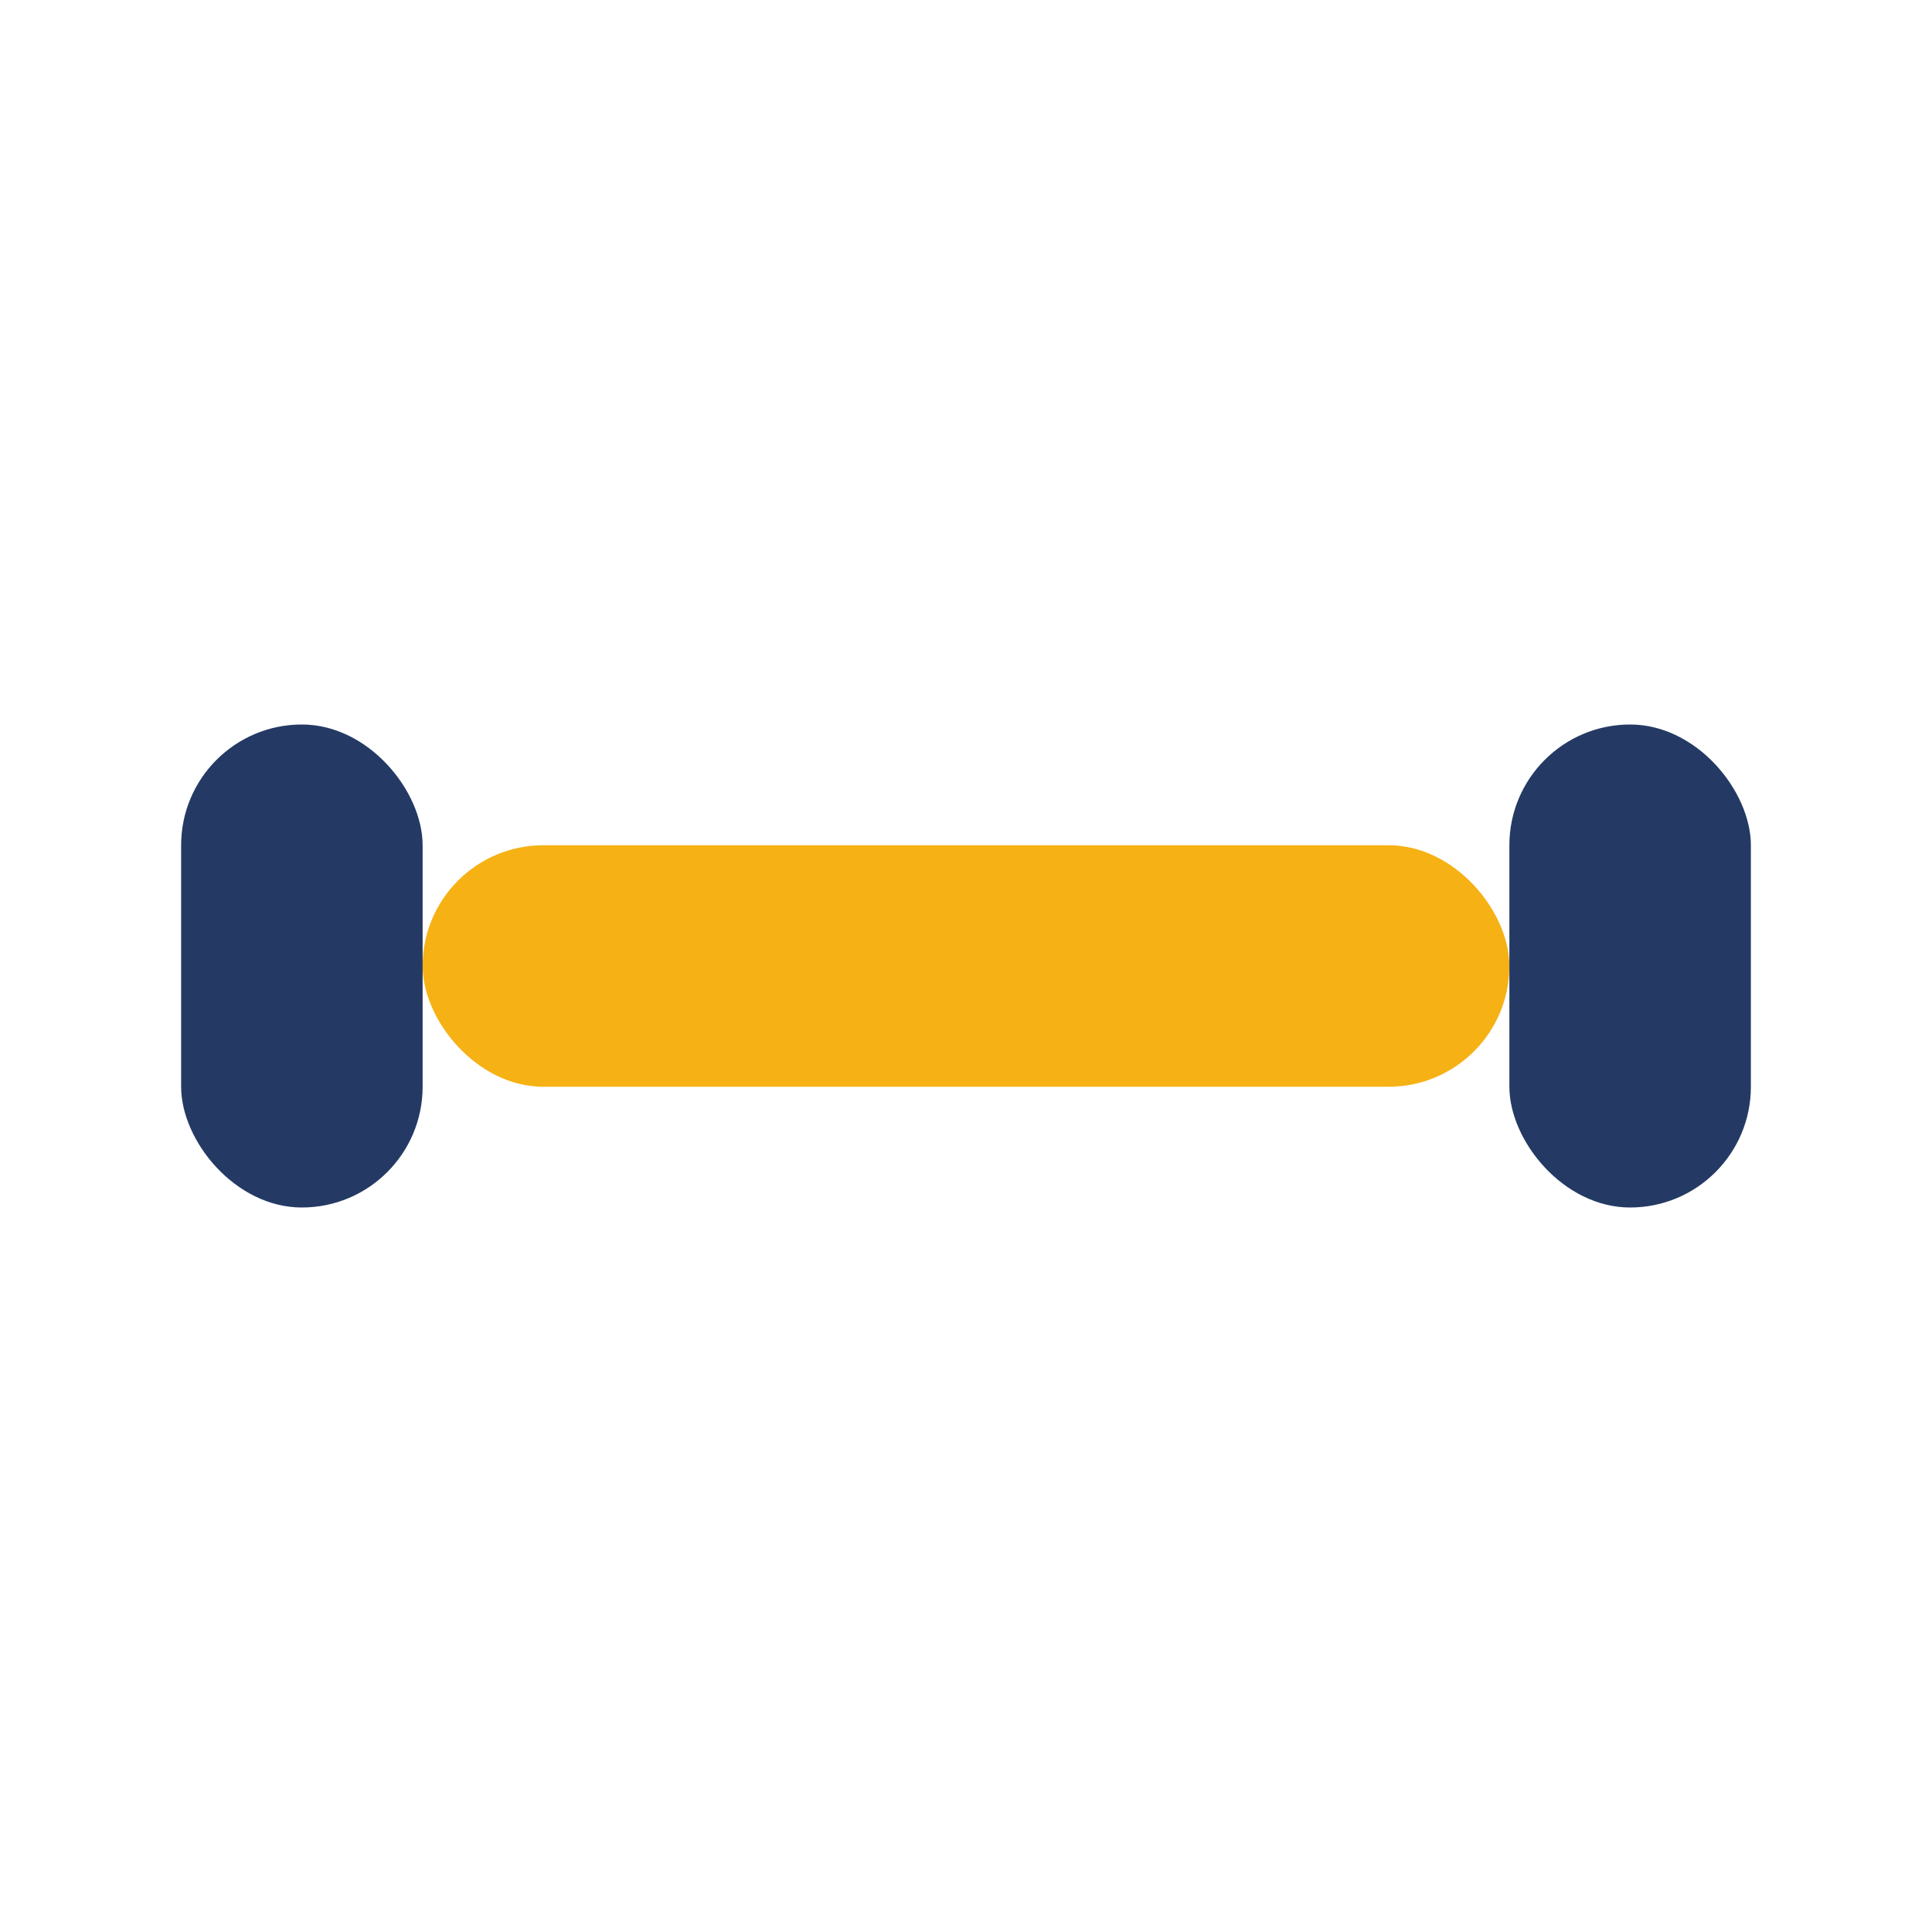 <?xml version="1.0" encoding="UTF-8"?>
<svg xmlns="http://www.w3.org/2000/svg" width="32" height="32" viewBox="0 0 32 32"><rect x="7" y="14" width="18" height="4" rx="2" fill="#F6B115"/><rect x="3" y="12" width="4" height="8" rx="2" fill="#243A64"/><rect x="25" y="12" width="4" height="8" rx="2" fill="#243A64"/></svg>